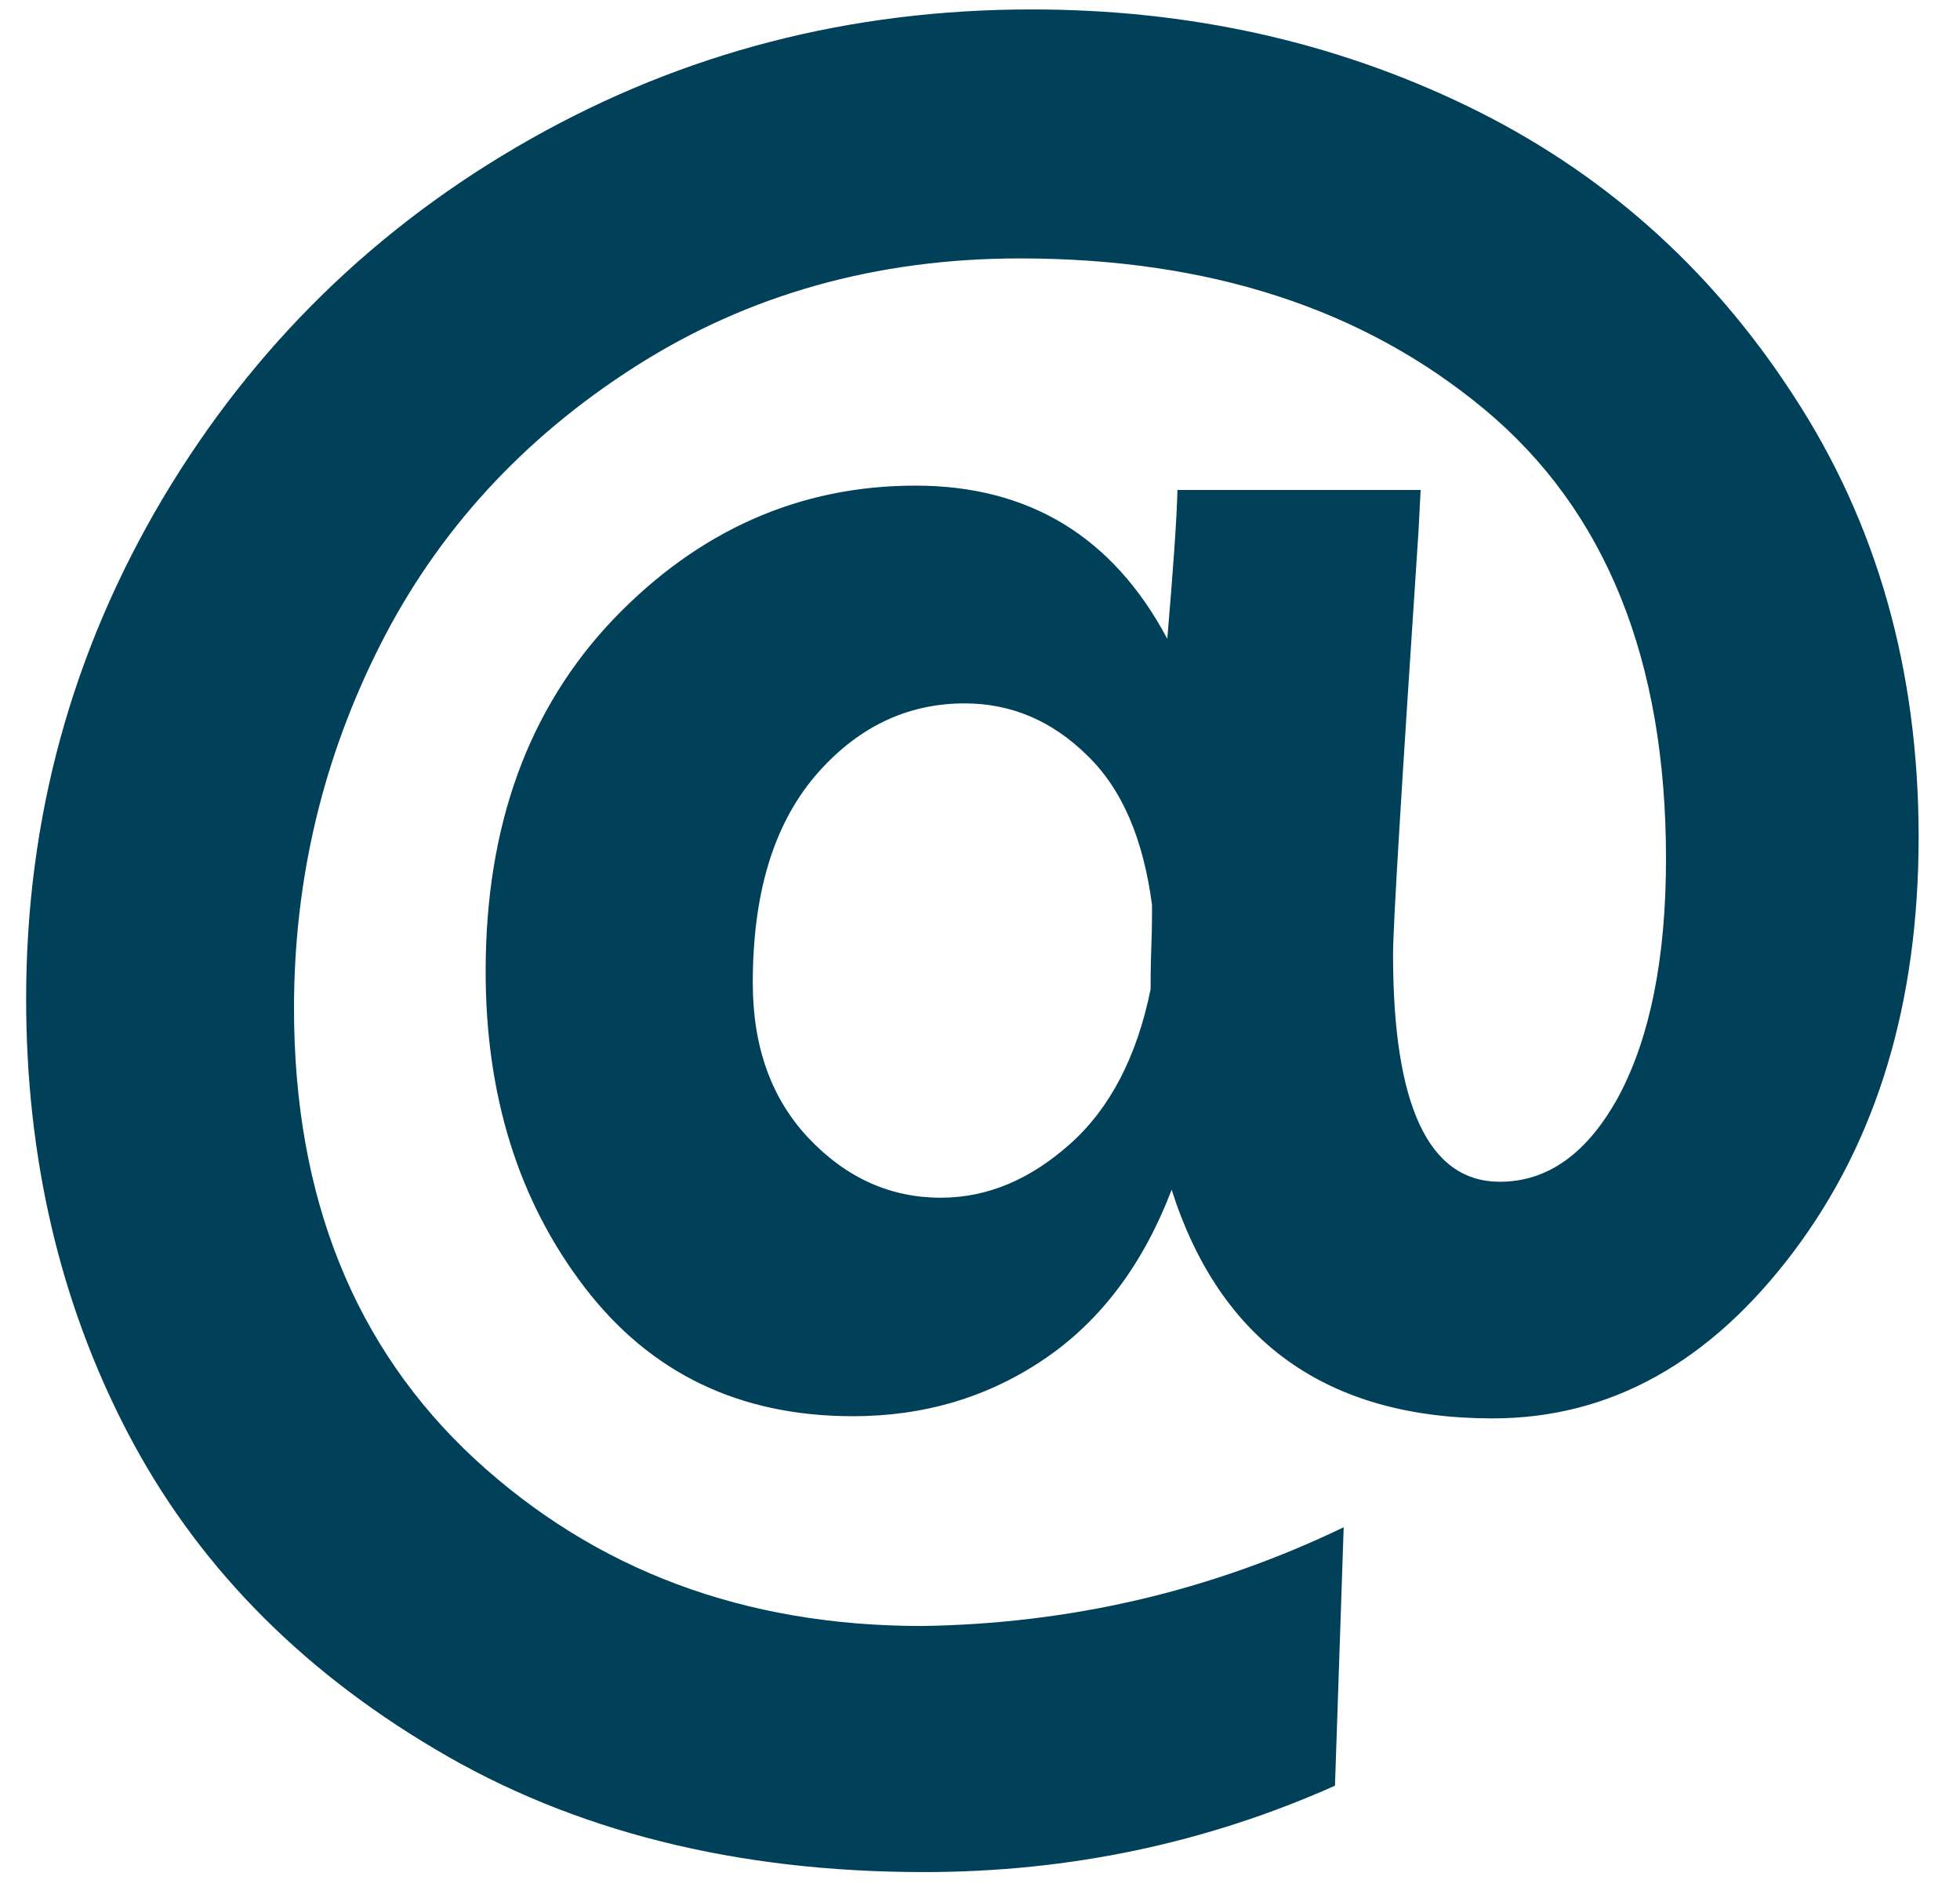 <?xml version="1.0" encoding="UTF-8" standalone="no"?>
<svg width="27px" height="26px" viewBox="0 0 27 26" version="1.1" xmlns="http://www.w3.org/2000/svg" xmlns:xlink="http://www.w3.org/1999/xlink">
    <!-- Generator: Sketch 43.1 (39012) - http://www.bohemiancoding.com/sketch -->
    <title>icon_email</title>
    <desc>Created with Sketch.</desc>
    <defs></defs>
    <g id="Page-1" stroke="none" stroke-width="1" fill="none" fill-rule="evenodd">
        <g id="icon_email" fill-rule="nonzero" fill="#004159">
            <path d="M18.51,21.04 L18.39,24.6 C16.62,25.39 14.73,25.79 12.73,25.79 C10.15,25.79 7.9,25.23 6,24.1 C4.09,22.97 2.68,21.51 1.75,19.72 C0.82,17.93 0.36,15.94 0.36,13.76 C0.36,11.27 0.99,8.98 2.24,6.87 C3.49,4.77 5.18,3.12 7.3,1.92 C9.42,0.72 11.72,0.13 14.21,0.13 C16.37,0.13 18.37,0.57 20.21,1.46 C22.05,2.35 23.55,3.67 24.7,5.44 C25.86,7.21 26.43,9.24 26.43,11.53 C26.43,13.81 25.86,15.71 24.71,17.24 C23.56,18.77 22.18,19.54 20.56,19.54 C18.29,19.54 16.81,18.49 16.14,16.39 C15.75,17.41 15.17,18.19 14.39,18.72 C13.61,19.25 12.73,19.51 11.75,19.51 C10.19,19.51 8.96,18.92 8.05,17.73 C7.14,16.54 6.69,15.09 6.69,13.38 C6.69,11.37 7.28,9.76 8.45,8.53 C9.62,7.31 11.01,6.69 12.61,6.69 C14.17,6.69 15.33,7.39 16.08,8.8 C16.16,7.85 16.21,7.17 16.22,6.75 L19.57,6.75 L19.54,7.33 C19.31,10.8 19.19,12.74 19.19,13.15 C19.19,15.23 19.68,16.28 20.66,16.28 C21.33,16.28 21.88,15.88 22.31,15.08 C22.73,14.28 22.95,13.2 22.95,11.83 C22.95,9.09 22.12,7.03 20.45,5.64 C18.78,4.25 16.65,3.56 14.05,3.56 C12.07,3.56 10.3,4.06 8.75,5.05 C7.2,6.04 6.03,7.32 5.24,8.88 C4.45,10.44 4.05,12.11 4.05,13.89 C4.05,16.49 4.88,18.56 6.54,20.1 C8.2,21.63 10.25,22.4 12.7,22.4 C14.72,22.37 16.66,21.93 18.51,21.04 Z M12.96,16.5 C13.6,16.5 14.19,16.25 14.74,15.76 C15.29,15.27 15.66,14.56 15.85,13.63 C15.85,13.51 15.85,13.32 15.86,13.05 C15.87,12.78 15.87,12.59 15.87,12.47 C15.75,11.56 15.46,10.87 14.97,10.4 C14.49,9.93 13.93,9.69 13.29,9.69 C12.48,9.69 11.79,10.03 11.22,10.7 C10.65,11.38 10.37,12.32 10.37,13.54 C10.37,14.43 10.63,15.14 11.14,15.68 C11.66,16.23 12.27,16.5 12.96,16.5 Z" id="Shape"></path>
        </g>
    </g>
</svg>